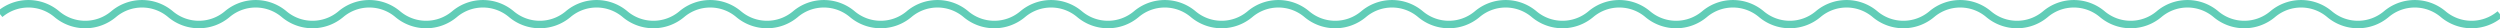 <svg xmlns="http://www.w3.org/2000/svg" xmlns:xlink="http://www.w3.org/1999/xlink" width="221.102" height="2.501" viewBox="0 0 221.102 2.501">
  <defs>
    <clipPath id="clip-path">
      <path id="Pfad_2" data-name="Pfad 2" d="M0,0H221.1V-2.5H0Z" fill="none"/>
    </clipPath>
  </defs>
  <g id="Gruppe_4" data-name="Gruppe 4" transform="translate(0 2.501)">
    <g id="Gruppe_3" data-name="Gruppe 3" clip-path="url(#clip-path)">
      <g id="Gruppe_2" data-name="Gruppe 2" transform="translate(0 -1.25)">
        <path id="Pfad_1" data-name="Pfad 1" d="M0,0A3.9,3.9,0,0,1,5.025,0,3.9,3.9,0,0,0,10.05,0a3.9,3.9,0,0,1,5.025,0A3.9,3.9,0,0,0,20.1,0a3.9,3.9,0,0,1,5.025,0A3.9,3.9,0,0,0,30.15,0a3.9,3.9,0,0,1,5.025,0A3.9,3.9,0,0,0,40.2,0a3.9,3.9,0,0,1,5.025,0A3.9,3.9,0,0,0,50.25,0a3.9,3.9,0,0,1,5.026,0A3.9,3.9,0,0,0,60.3,0a3.9,3.9,0,0,1,5.025,0,3.9,3.9,0,0,0,5.025,0,3.9,3.9,0,0,1,5.025,0A3.9,3.9,0,0,0,80.4,0a3.9,3.9,0,0,1,5.025,0,3.9,3.9,0,0,0,5.025,0,3.9,3.9,0,0,1,5.025,0A3.9,3.9,0,0,0,100.5,0a3.9,3.9,0,0,1,5.025,0,3.9,3.9,0,0,0,5.025,0,3.9,3.9,0,0,1,5.025,0A3.9,3.9,0,0,0,120.6,0a3.9,3.9,0,0,1,5.025,0,3.9,3.9,0,0,0,5.025,0,3.9,3.9,0,0,1,5.025,0A3.9,3.9,0,0,0,140.7,0a3.9,3.9,0,0,1,5.025,0,3.9,3.9,0,0,0,5.026,0,3.9,3.9,0,0,1,5.025,0A3.9,3.9,0,0,0,160.8,0a3.9,3.9,0,0,1,5.025,0,3.9,3.9,0,0,0,5.025,0,3.9,3.9,0,0,1,5.025,0A3.9,3.9,0,0,0,180.9,0a3.9,3.9,0,0,1,5.025,0,3.9,3.9,0,0,0,5.025,0,3.9,3.9,0,0,1,5.025,0A3.9,3.9,0,0,0,201,0a3.9,3.9,0,0,1,5.025,0,3.9,3.9,0,0,0,5.025,0,3.9,3.9,0,0,1,5.025,0A3.9,3.9,0,0,0,221.1,0" fill="none" stroke="#61cdb7" stroke-width="0.663"/>
      </g>
    </g>
  </g>
</svg>
